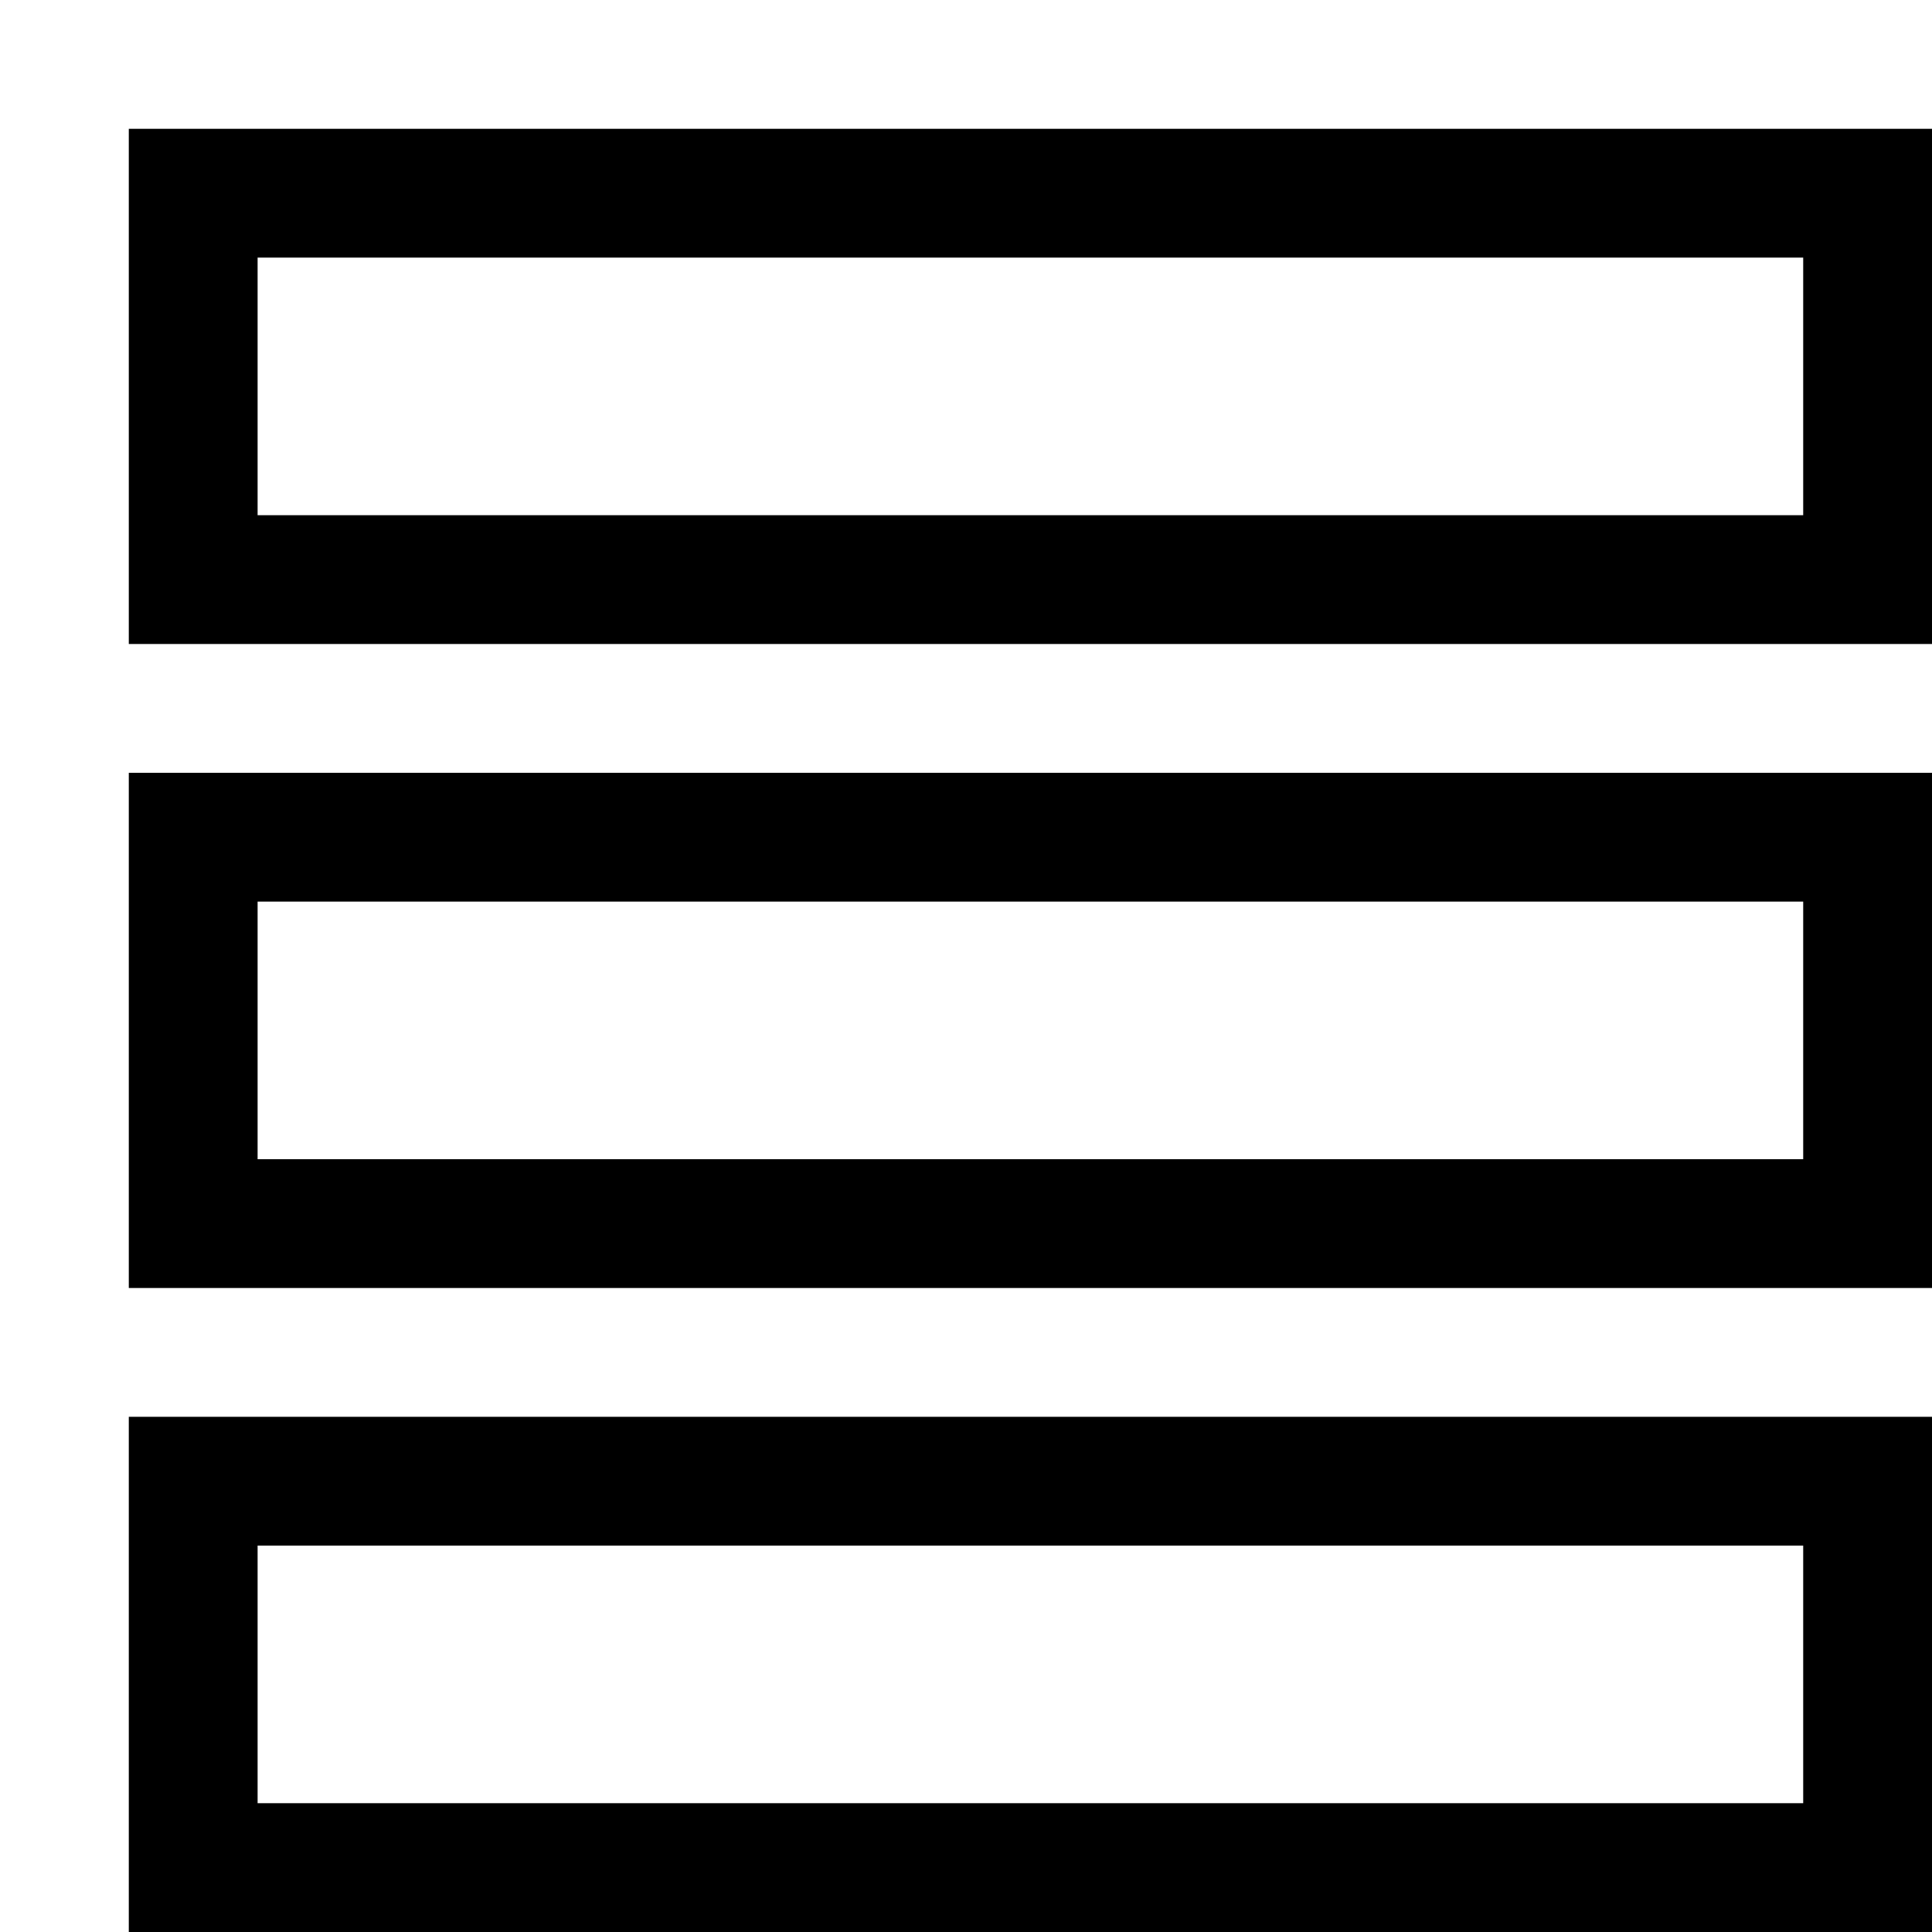 <svg width="32" height="32" viewBox="-2 -2 30 30" fill="none" xmlns="http://www.w3.org/2000/svg">
<rect x="1" y="1" width="26" height="6" stroke="black" stroke-width="2"/>
<rect x="1" y="11" width="26" height="6" stroke="black" stroke-width="2"/>
<rect x="1" y="21" width="26" height="6" stroke="black" stroke-width="2"/>
</svg>
